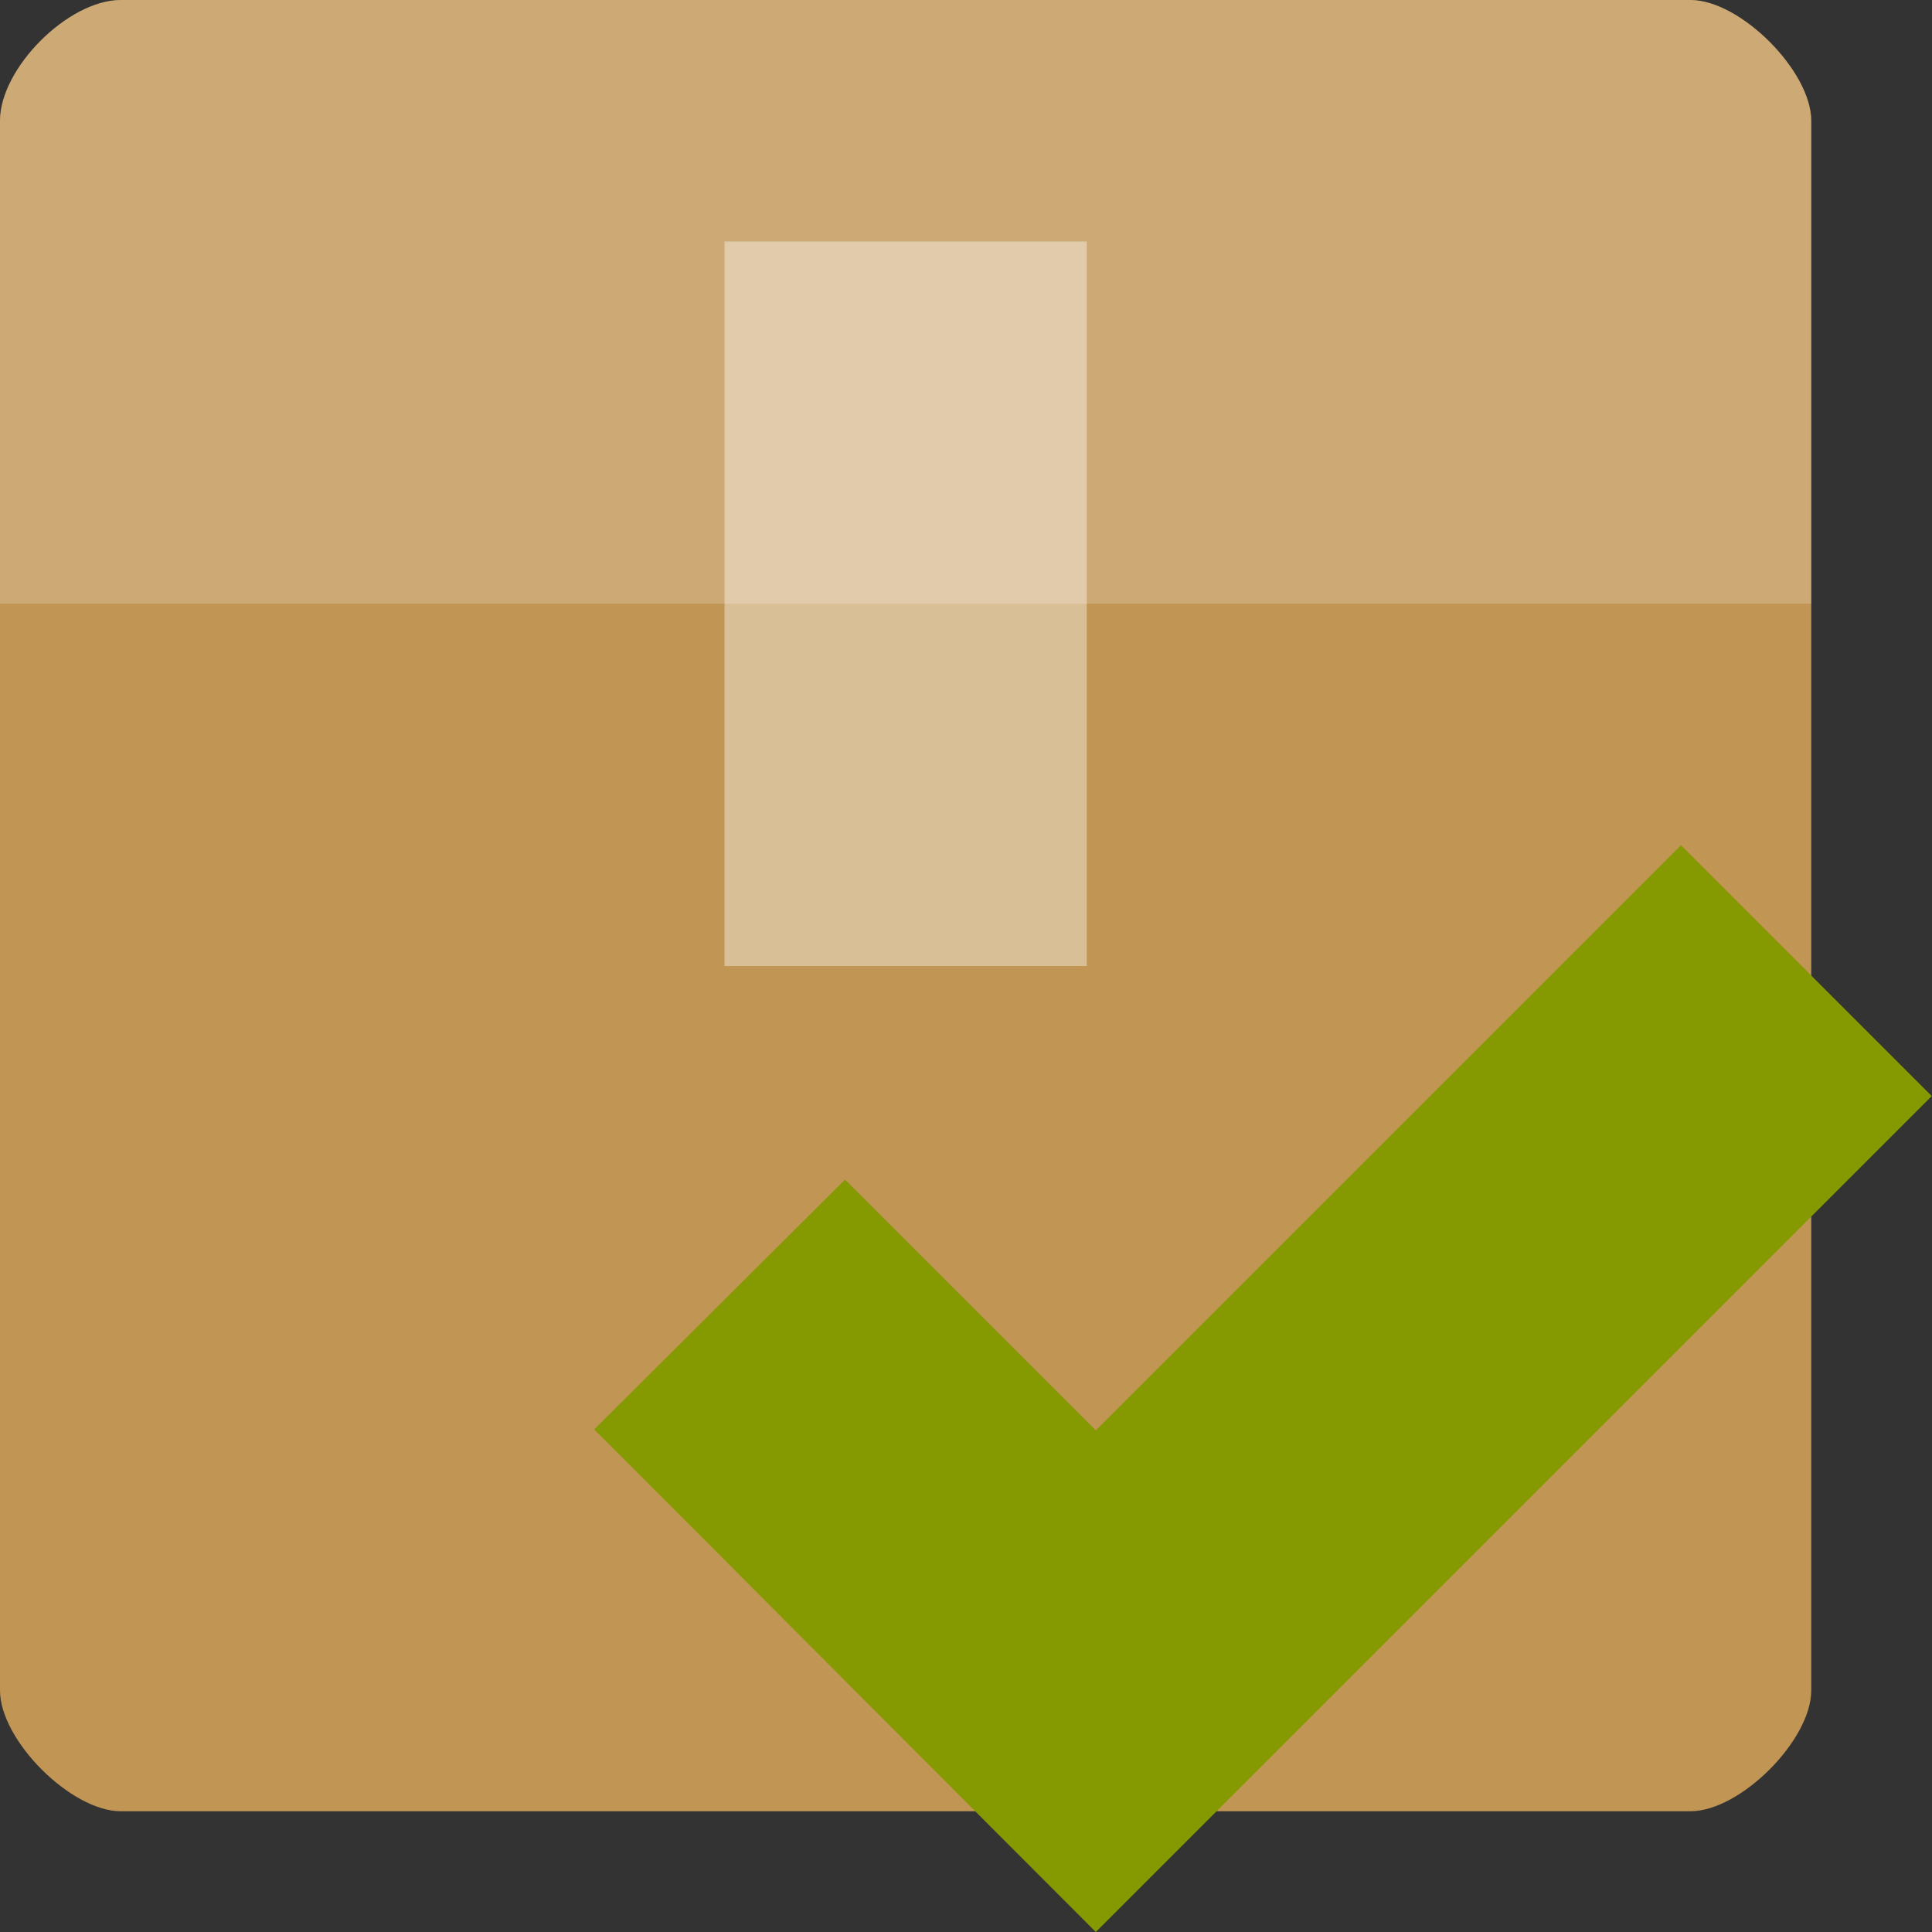 <svg xmlns="http://www.w3.org/2000/svg" viewBox="0 0 32 32">
 <rect x="0" y="0" width="32" height="32" fill="#333333" stroke="none"/>
 <path d="m 2 0 c -0.871 0 -2 1.129 -2 2 l 0 26 c 0 0.824 1.176 2 2 2 l 26 0 c 0.824 0 2 -1.176 2 -2 l 0 -26 c 0 -0.824 -1.176 -2 -2 -2 Z" style="fill:#c19553"/>
 <g style="fill:#fff">
  <path d="m 2 0 c -0.871 0 -2 1.129 -2 2 l 0 8 c 3.387 0 26.613 0 30 0 l 0 -8 c 0 -0.824 -1.176 -2 -2 -2 Z" style="fill-opacity:0.196"/>
  <path d="m 12 4 l 0 12 l 6 0 l 0 -12 Z" style="fill-opacity:0.392"/>
 </g>
 <path d="m 18.15 23.692 9.692 -9.692 4.154 4.154 -13.846 13.846 c -2.84 -2.84 -5.468 -5.484 -8.308 -8.324 l 4.154 -4.138" style="fill:#859900"/>
</svg>
